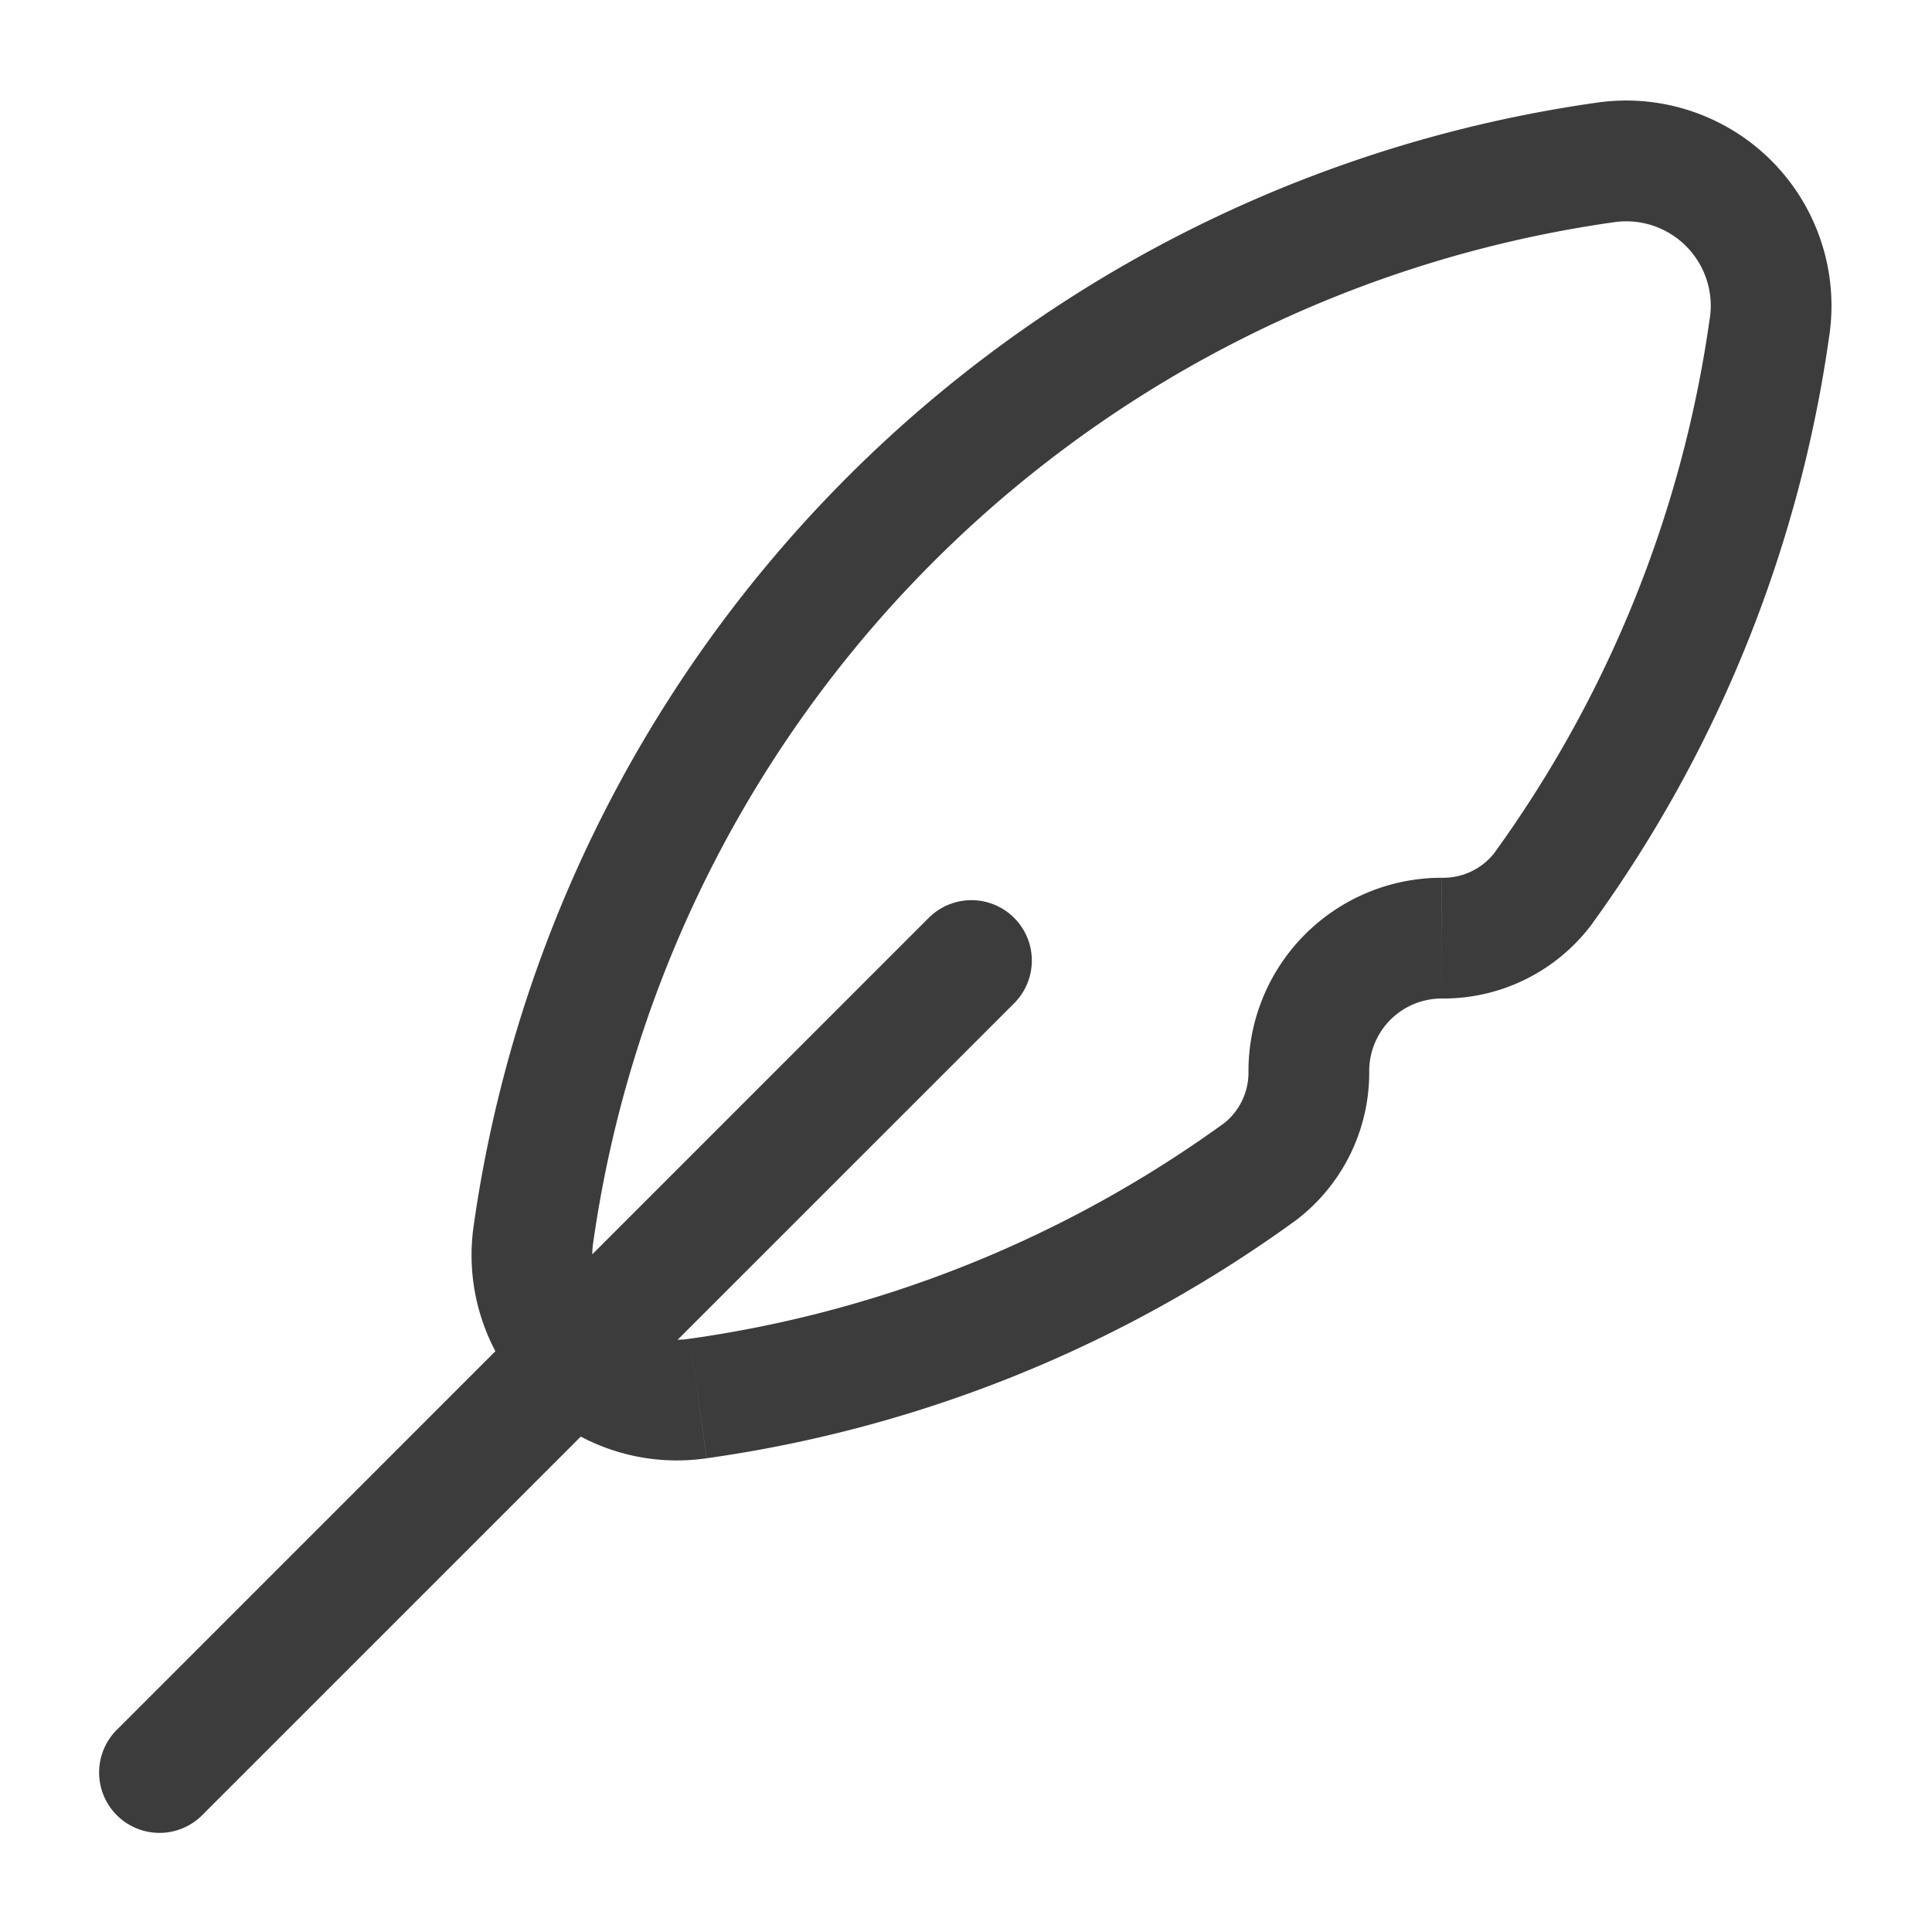 <?xml version="1.0" encoding="UTF-8"?>
<svg xmlns="http://www.w3.org/2000/svg" id="Huge-icon_communication_outline_feather" data-name="Huge-icon/communication/outline/feather" width="24" height="24" viewBox="0 0 24 24">
  <path id="Vector" d="M.22,20.22A.75.75,0,1,0,1.28,21.28Zm11.128-9.007a.75.75,0,0,0-1.061-1.061Zm6.581-1.439-.608-.439h0ZM14.383,13.32l-.439-.608h0ZM18.684.769l-.1-.743Zm2.047,2.046.743.1ZM5.378,14.075l-.743-.1h0Zm2.046,2.047.1.743h0ZM1.28,21.28,11.348,11.213l-1.061-1.061L.22,20.22Zm4.84-7.1A14.92,14.92,0,0,1,18.789,1.512L18.58.026A16.42,16.42,0,0,0,4.635,13.971Zm7.823-1.468A14.825,14.825,0,0,1,7.32,15.38l.209,1.485a16.325,16.325,0,0,0,7.293-2.937Zm6.045-10a14.827,14.827,0,0,1-2.668,6.624l1.216.878A16.327,16.327,0,0,0,21.474,2.92Zm-3.329,8.442a2.305,2.305,0,0,0,1.878-.94l-1.216-.878a.807.807,0,0,1-.661.318Zm-.9.9a.9.9,0,0,1,.9-.9v-1.5a2.4,2.4,0,0,0-2.4,2.4Zm-.94,1.877a2.305,2.305,0,0,0,.94-1.877h-1.5a.806.806,0,0,1-.318.661ZM18.789,1.512a1.05,1.05,0,0,1,1.2,1.2l1.485.209A2.55,2.55,0,0,0,18.58.026ZM4.635,13.971a2.55,2.55,0,0,0,2.893,2.894L7.32,15.38a1.05,1.05,0,0,1-1.2-1.2Z" transform="translate(1.25 1.25)" fill="#3c3c3c"></path>
</svg>
